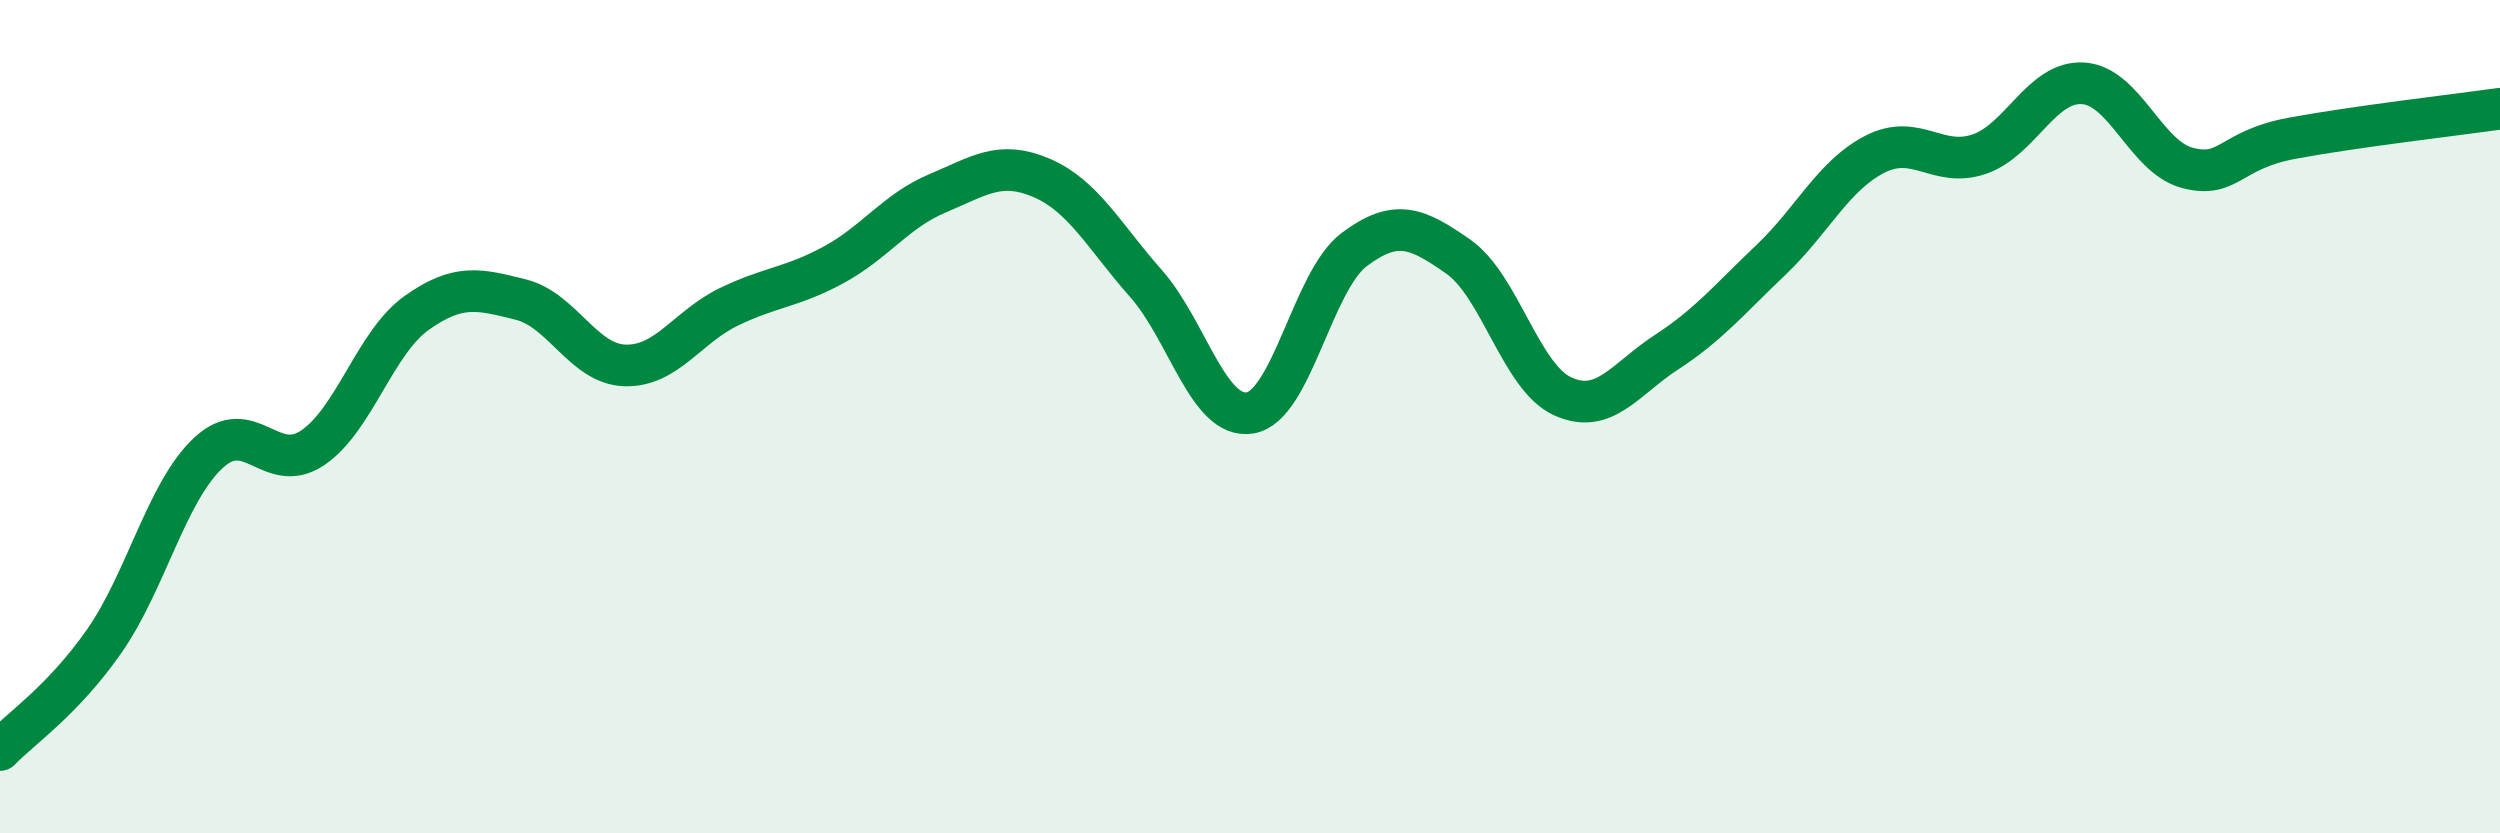 
    <svg width="60" height="20" viewBox="0 0 60 20" xmlns="http://www.w3.org/2000/svg">
      <path
        d="M 0,18 C 0.5,17.48 1.5,16.82 2.5,15.39 C 3.5,13.96 4,11.8 5,10.87 C 6,9.94 6.5,11.42 7.5,10.75 C 8.5,10.08 9,8.22 10,7.51 C 11,6.8 11.5,6.94 12.5,7.19 C 13.5,7.44 14,8.74 15,8.77 C 16,8.8 16.5,7.84 17.5,7.36 C 18.5,6.88 19,6.9 20,6.36 C 21,5.82 21.5,5.06 22.5,4.64 C 23.5,4.22 24,3.84 25,4.27 C 26,4.7 26.5,5.67 27.5,6.8 C 28.5,7.93 29,10.07 30,9.91 C 31,9.75 31.5,6.74 32.5,5.99 C 33.5,5.24 34,5.46 35,6.16 C 36,6.86 36.5,9.05 37.5,9.51 C 38.5,9.97 39,9.1 40,8.45 C 41,7.8 41.5,7.19 42.5,6.24 C 43.5,5.29 44,4.21 45,3.7 C 46,3.19 46.5,4.04 47.5,3.7 C 48.5,3.36 49,1.93 50,2 C 51,2.07 51.5,3.77 52.5,4.03 C 53.5,4.29 53.5,3.6 55,3.32 C 56.5,3.04 59,2.75 60,2.61L60 20L0 20Z"
        fill="#008740"
        opacity="0.1"
        stroke-linecap="round"
        stroke-linejoin="round"
      />
      <path
        d="M 0,18 C 0.5,17.48 1.5,16.82 2.5,15.39 C 3.5,13.96 4,11.8 5,10.87 C 6,9.94 6.5,11.42 7.5,10.75 C 8.5,10.08 9,8.22 10,7.51 C 11,6.8 11.5,6.94 12.5,7.19 C 13.5,7.44 14,8.74 15,8.77 C 16,8.8 16.5,7.84 17.5,7.36 C 18.5,6.88 19,6.9 20,6.36 C 21,5.82 21.5,5.06 22.5,4.64 C 23.5,4.22 24,3.84 25,4.27 C 26,4.7 26.5,5.67 27.5,6.8 C 28.5,7.93 29,10.07 30,9.91 C 31,9.75 31.5,6.74 32.5,5.99 C 33.5,5.24 34,5.46 35,6.16 C 36,6.86 36.5,9.05 37.5,9.51 C 38.5,9.97 39,9.1 40,8.45 C 41,7.8 41.5,7.19 42.5,6.24 C 43.5,5.29 44,4.21 45,3.7 C 46,3.19 46.5,4.04 47.5,3.7 C 48.5,3.36 49,1.93 50,2 C 51,2.07 51.5,3.77 52.5,4.03 C 53.5,4.29 53.5,3.6 55,3.32 C 56.5,3.04 59,2.75 60,2.61"
        stroke="#008740"
        stroke-width="1"
        fill="none"
        stroke-linecap="round"
        stroke-linejoin="round"
      />
    </svg>
  